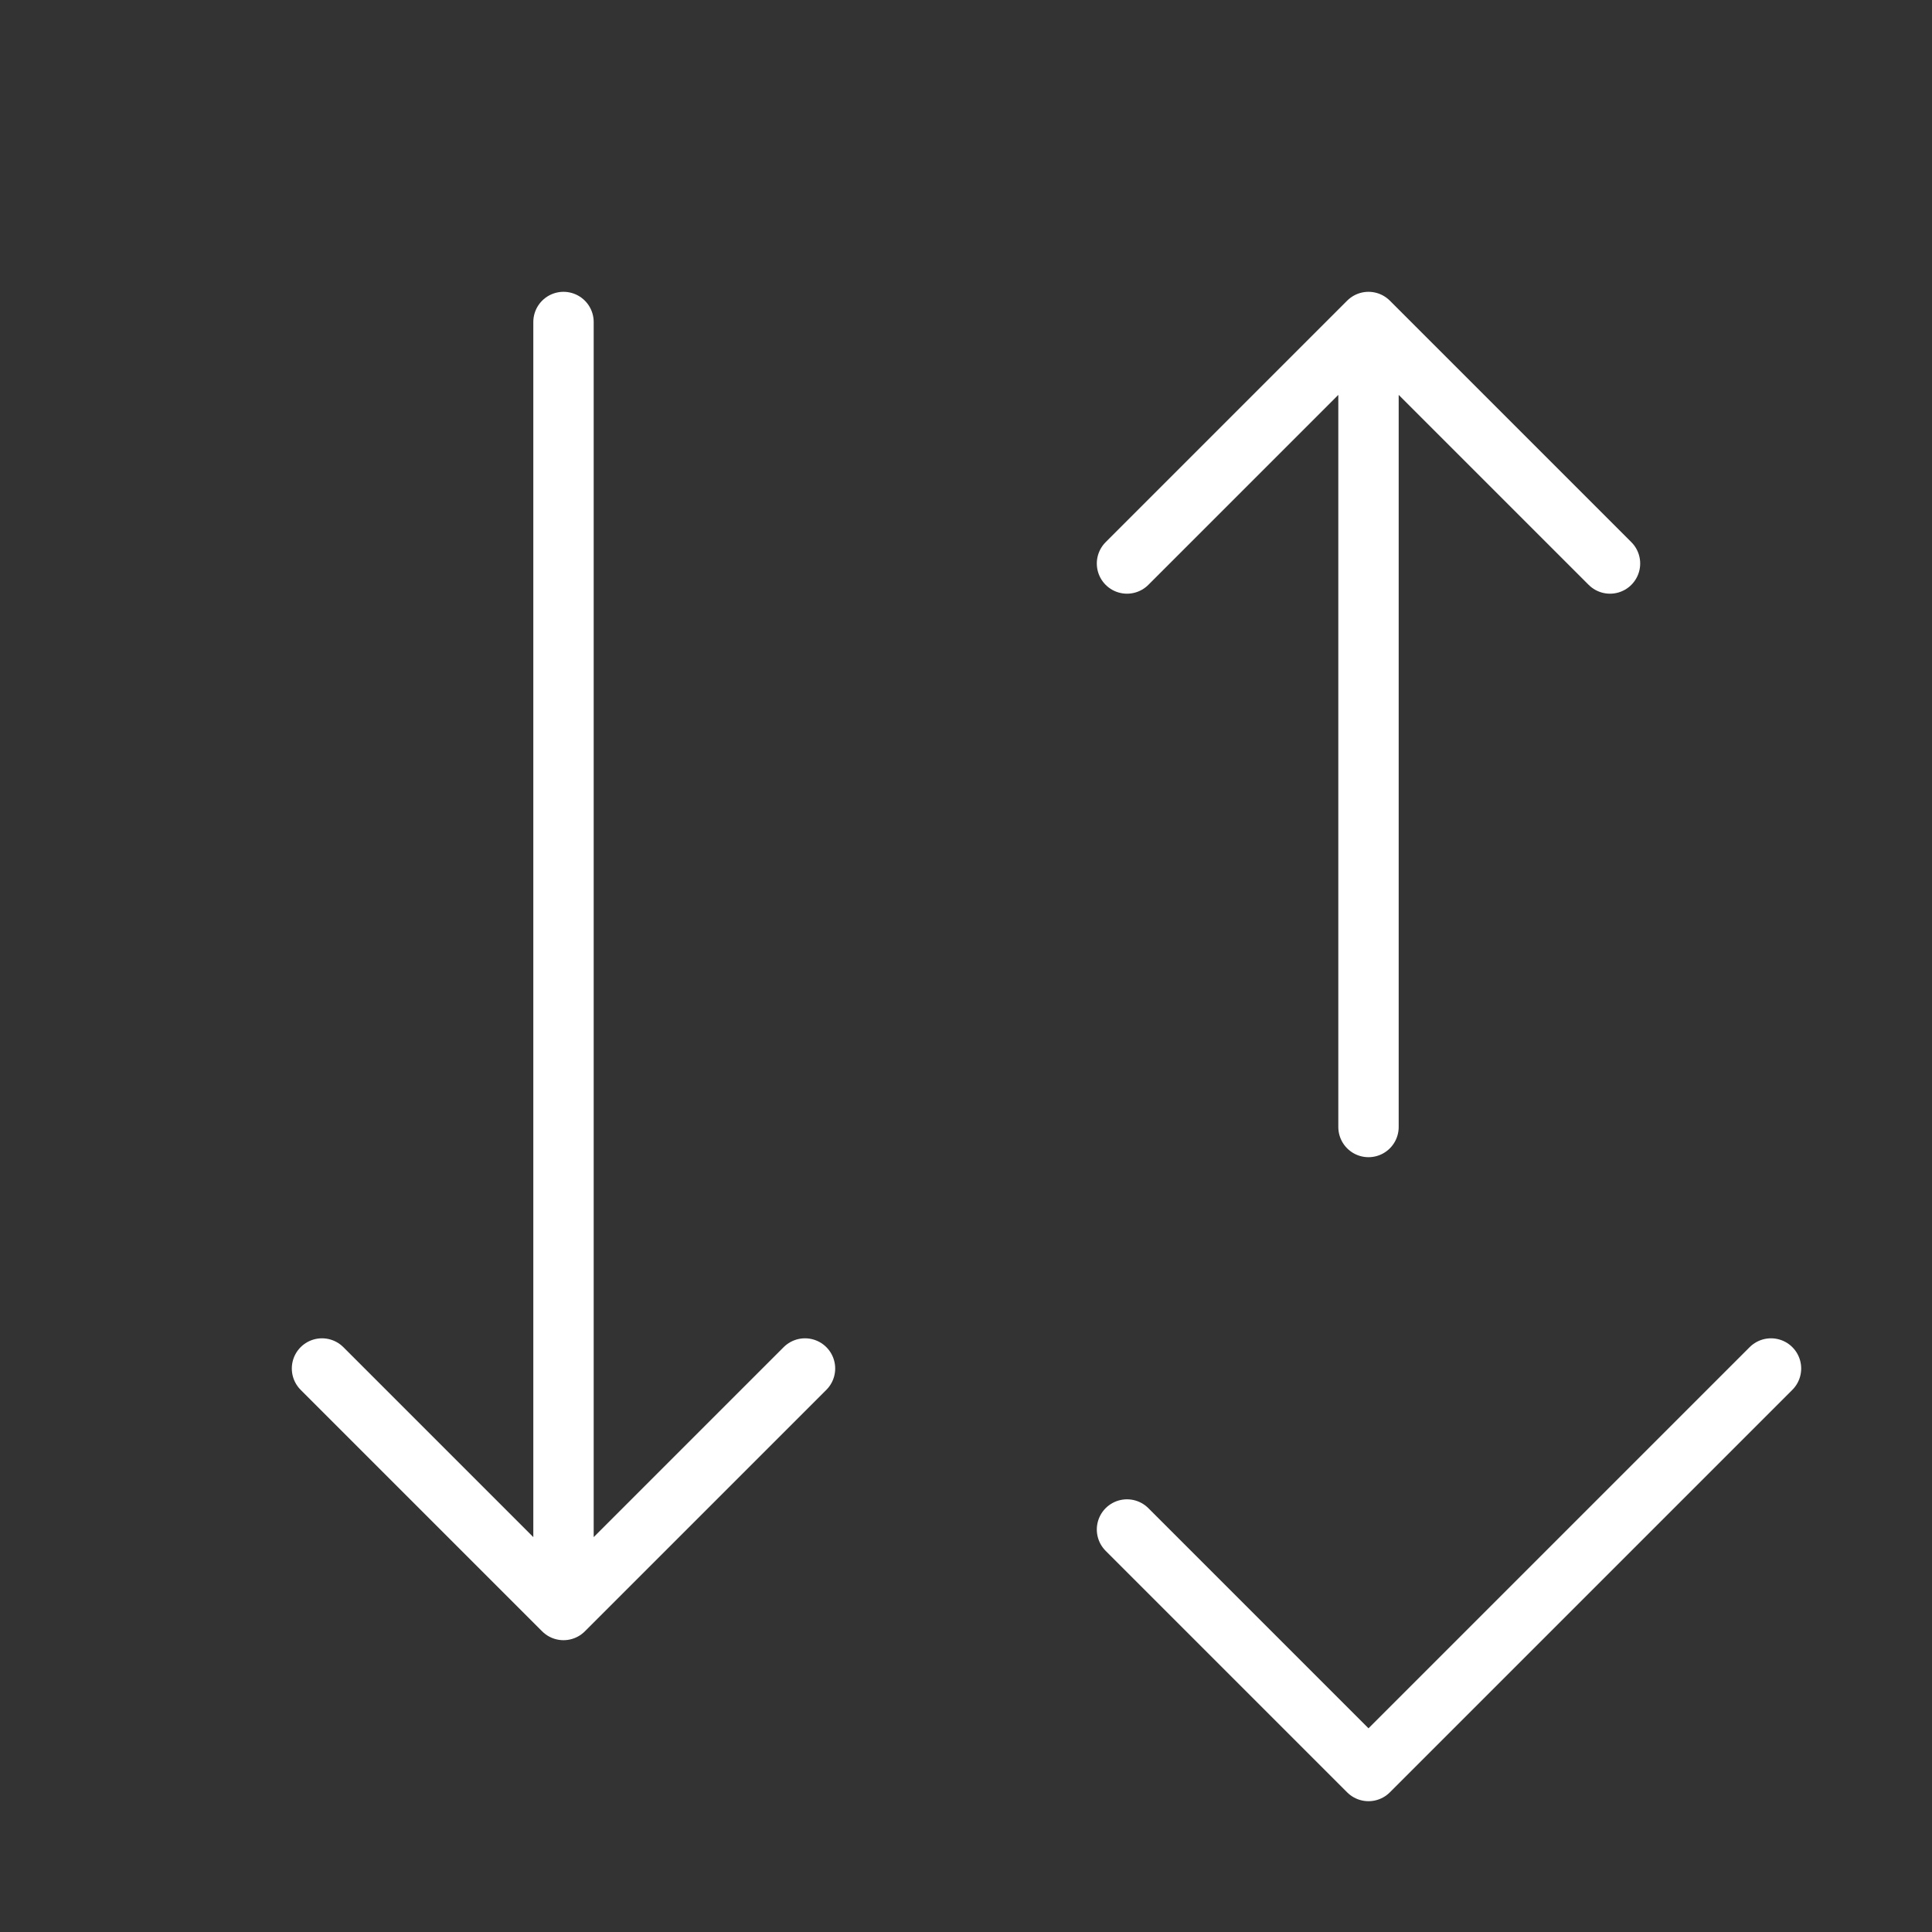 <svg width="48" height="48" viewBox="0 0 48 48" fill="none" xmlns="http://www.w3.org/2000/svg">
<rect x="0" y="0" width="48" height="48" fill="#333333" stroke="none"/>
<path d="M28 38L34 44L44 34" stroke="white" stroke-width="1.5" stroke-linecap="round" stroke-linejoin="round"/>
<path d="M34 28V8M34 8L40 14M34 8L28 14" stroke="white" stroke-width="1.5" stroke-linecap="round" stroke-linejoin="round"/>
<path d="M14 8V40M14 40L20 34M14 40L8 34" stroke="white" stroke-width="1.5" stroke-linecap="round" stroke-linejoin="round"/>
</svg>
